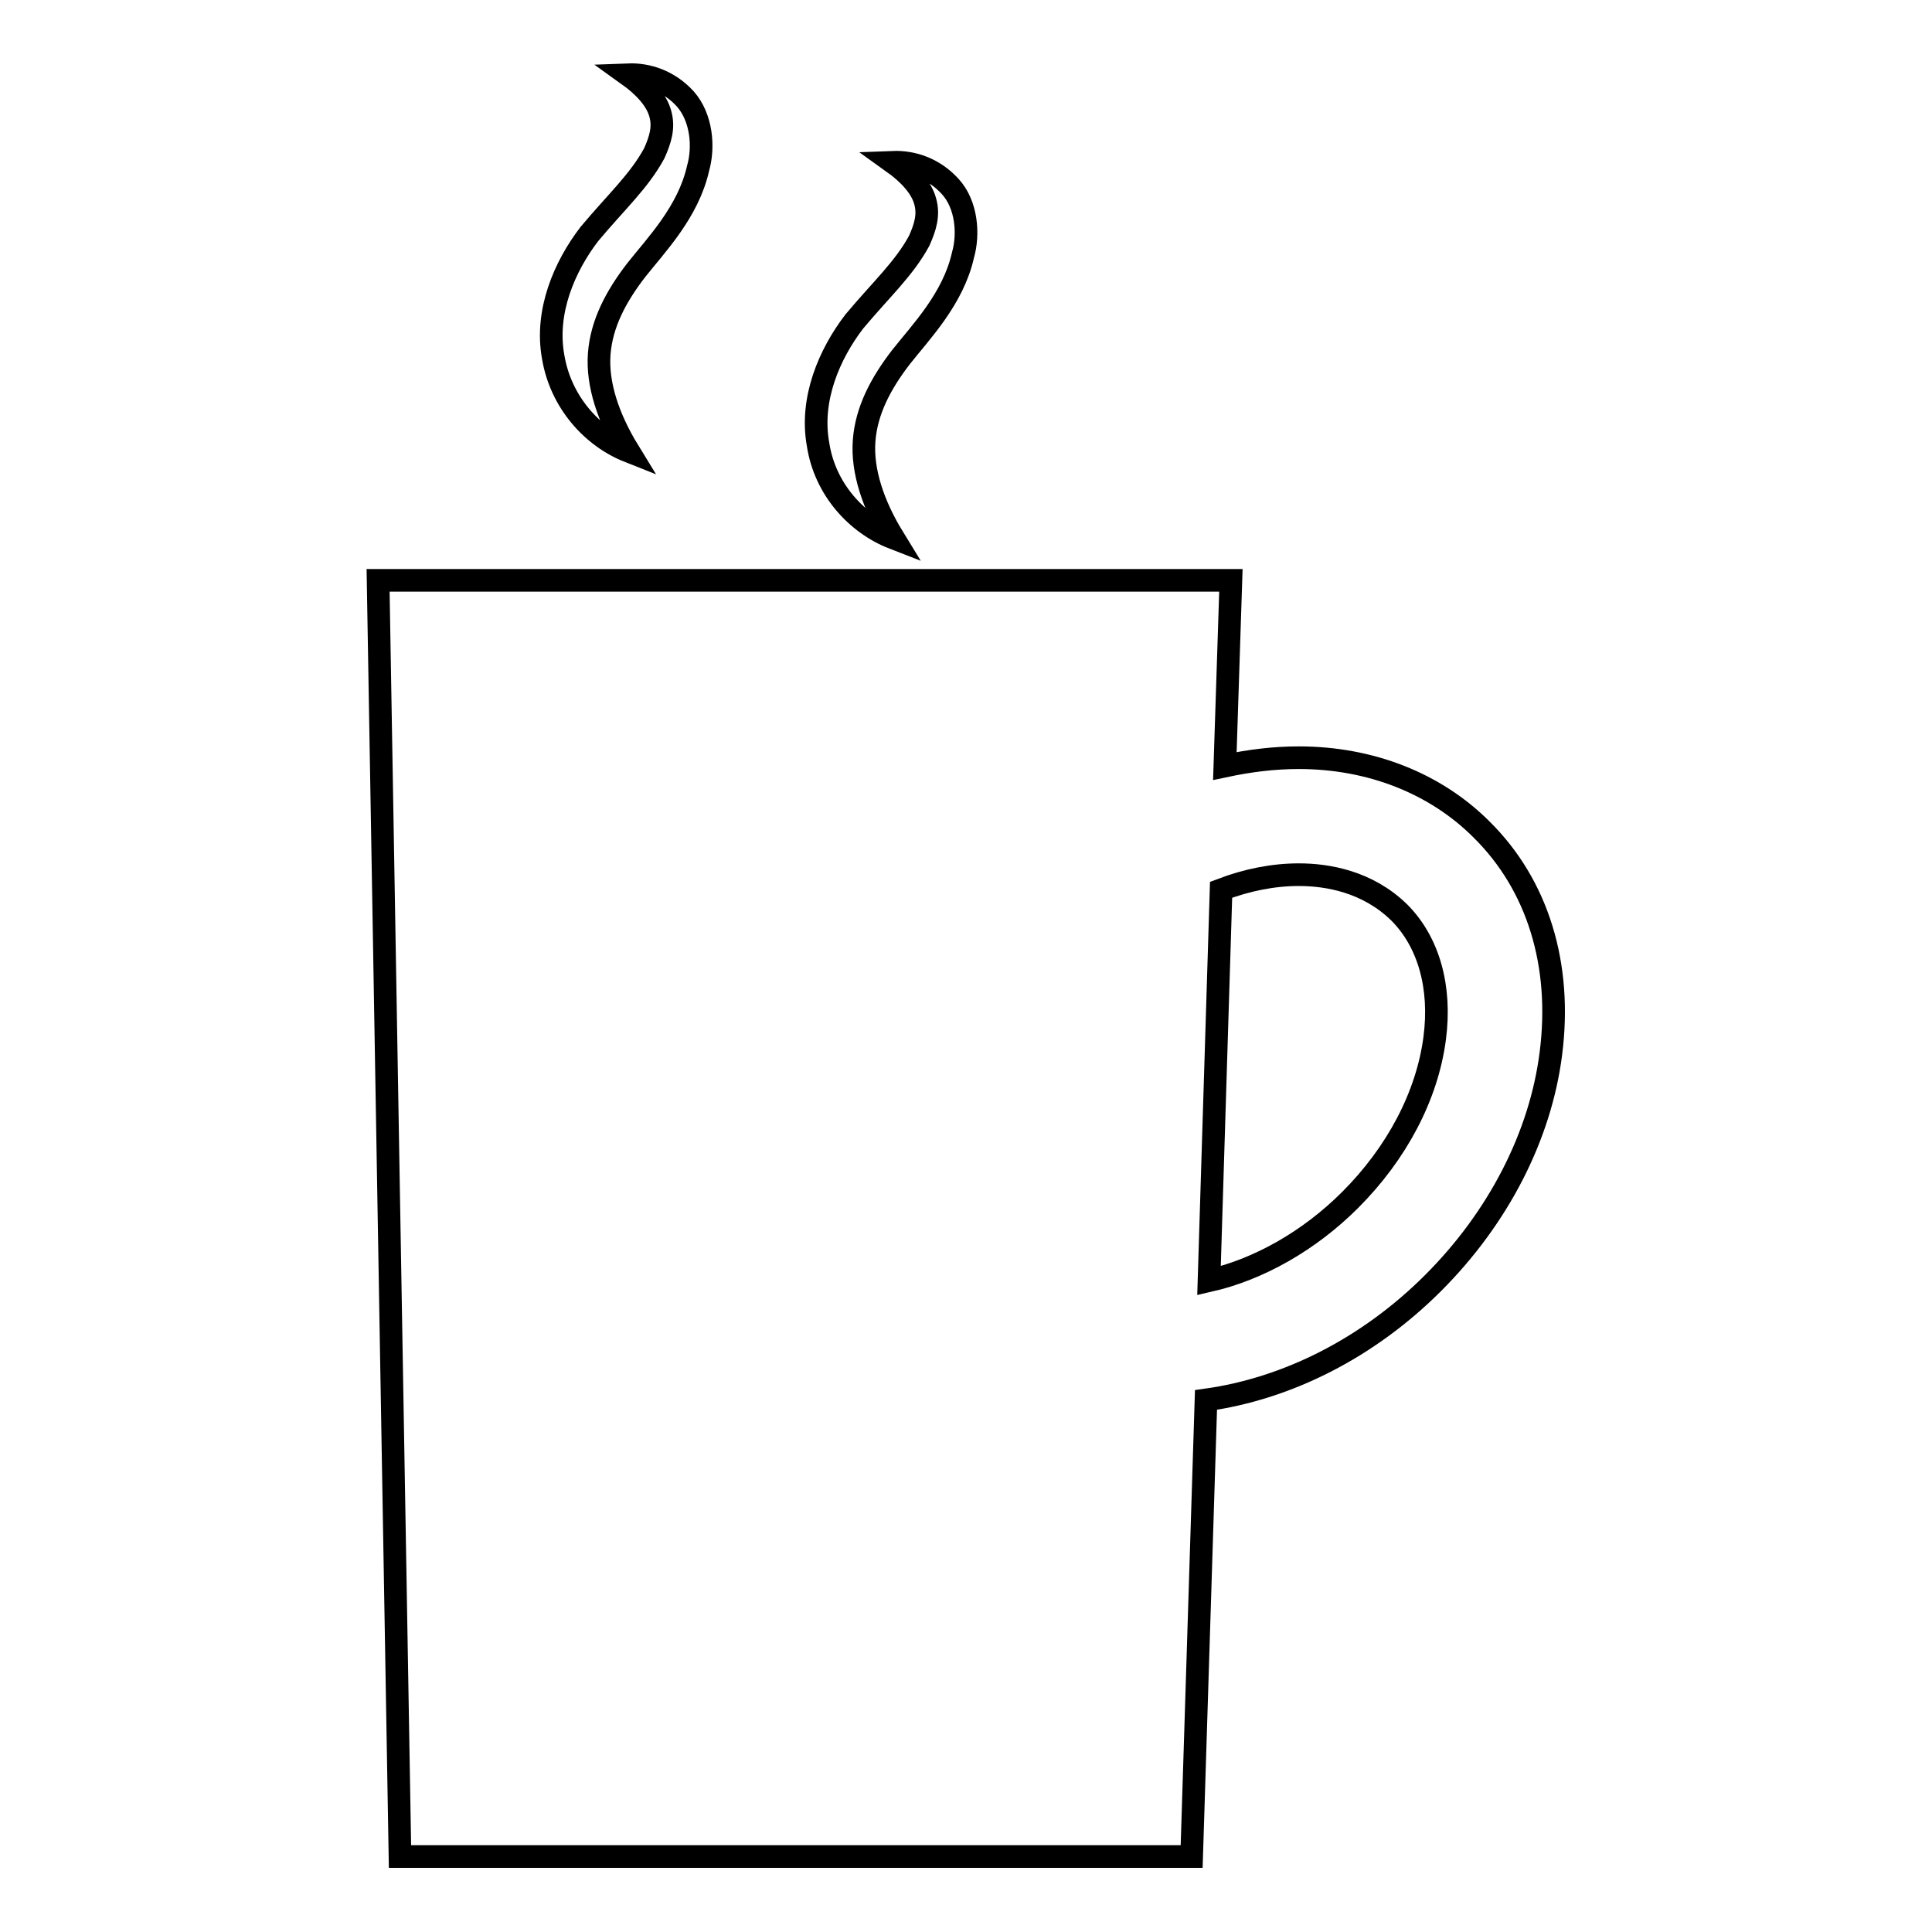 <?xml version="1.0" encoding="utf-8"?>
<!-- Svg Vector Icons : http://www.onlinewebfonts.com/icon -->
<!DOCTYPE svg PUBLIC "-//W3C//DTD SVG 1.1//EN" "http://www.w3.org/Graphics/SVG/1.1/DTD/svg11.dtd">
<svg version="1.1" xmlns="http://www.w3.org/2000/svg" xmlns:xlink="http://www.w3.org/1999/xlink" x="0px" y="0px" viewBox="0 0 256 256" enable-background="new 0 0 256 256" xml:space="preserve">
<g><g><g><g><path stroke-width="3" fill-opacity="0" stroke="#000000"  d="M196.3,109.9c-6.1-6.1-14.7-9.5-24.2-9.5c-3.3,0-6.5,0.4-9.8,1.1l0.8-24.6H50.1L53,246h104.9l1.9-60.5c10.8-1.5,21.5-6.9,30.1-15.5s14.2-19.4,15.6-30.4C207,127.9,203.8,117.3,196.3,109.9z M190.1,137.6c-1,7.6-5,15.2-11.2,21.4c-5.4,5.4-12.1,9.2-18.7,10.7l1.6-51.8c3.4-1.3,6.9-2,10.3-2c3.8,0,9.1,0.9,13.3,5C189.3,124.8,191,130.8,190.1,137.6z"/><path stroke-width="3" fill-opacity="0" stroke="#000000"  d="M83.3,59.8c-2.7-4.4-4.2-8.9-3.9-12.9c0.3-4,2.2-7.6,4.9-11.1c2.6-3.3,6.9-7.7,8.2-13.5c0.8-2.8,0.5-6.7-1.7-9.2c-2.2-2.4-5-3.3-7.6-3.2c2.1,1.5,3.8,3.3,4.3,5.2c0.5,1.8,0,3.4-0.8,5.2c-2,3.7-5,6.4-8.6,10.7c-3.3,4.3-5.9,10.3-4.8,16.3C74.3,53.3,78.5,57.9,83.3,59.8z"/><path stroke-width="3" fill-opacity="0" stroke="#000000"  d="M118.4,71.3c-2.7-4.4-4.2-8.9-3.9-12.9c0.3-4,2.2-7.6,4.9-11.1c2.6-3.3,6.9-7.7,8.2-13.5c0.8-2.8,0.5-6.7-1.7-9.1c-2.2-2.4-5-3.3-7.6-3.2c2.1,1.5,3.8,3.3,4.3,5.2c0.5,1.8,0,3.4-0.8,5.2c-2,3.7-5,6.4-8.6,10.7c-3.3,4.3-5.9,10.3-4.8,16.3C109.3,64.8,113.5,69.4,118.4,71.3z"/></g></g><g></g><g></g><g></g><g></g><g></g><g></g><g></g><g></g><g></g><g></g><g></g><g></g><g></g><g></g><g></g></g></g>
</svg>